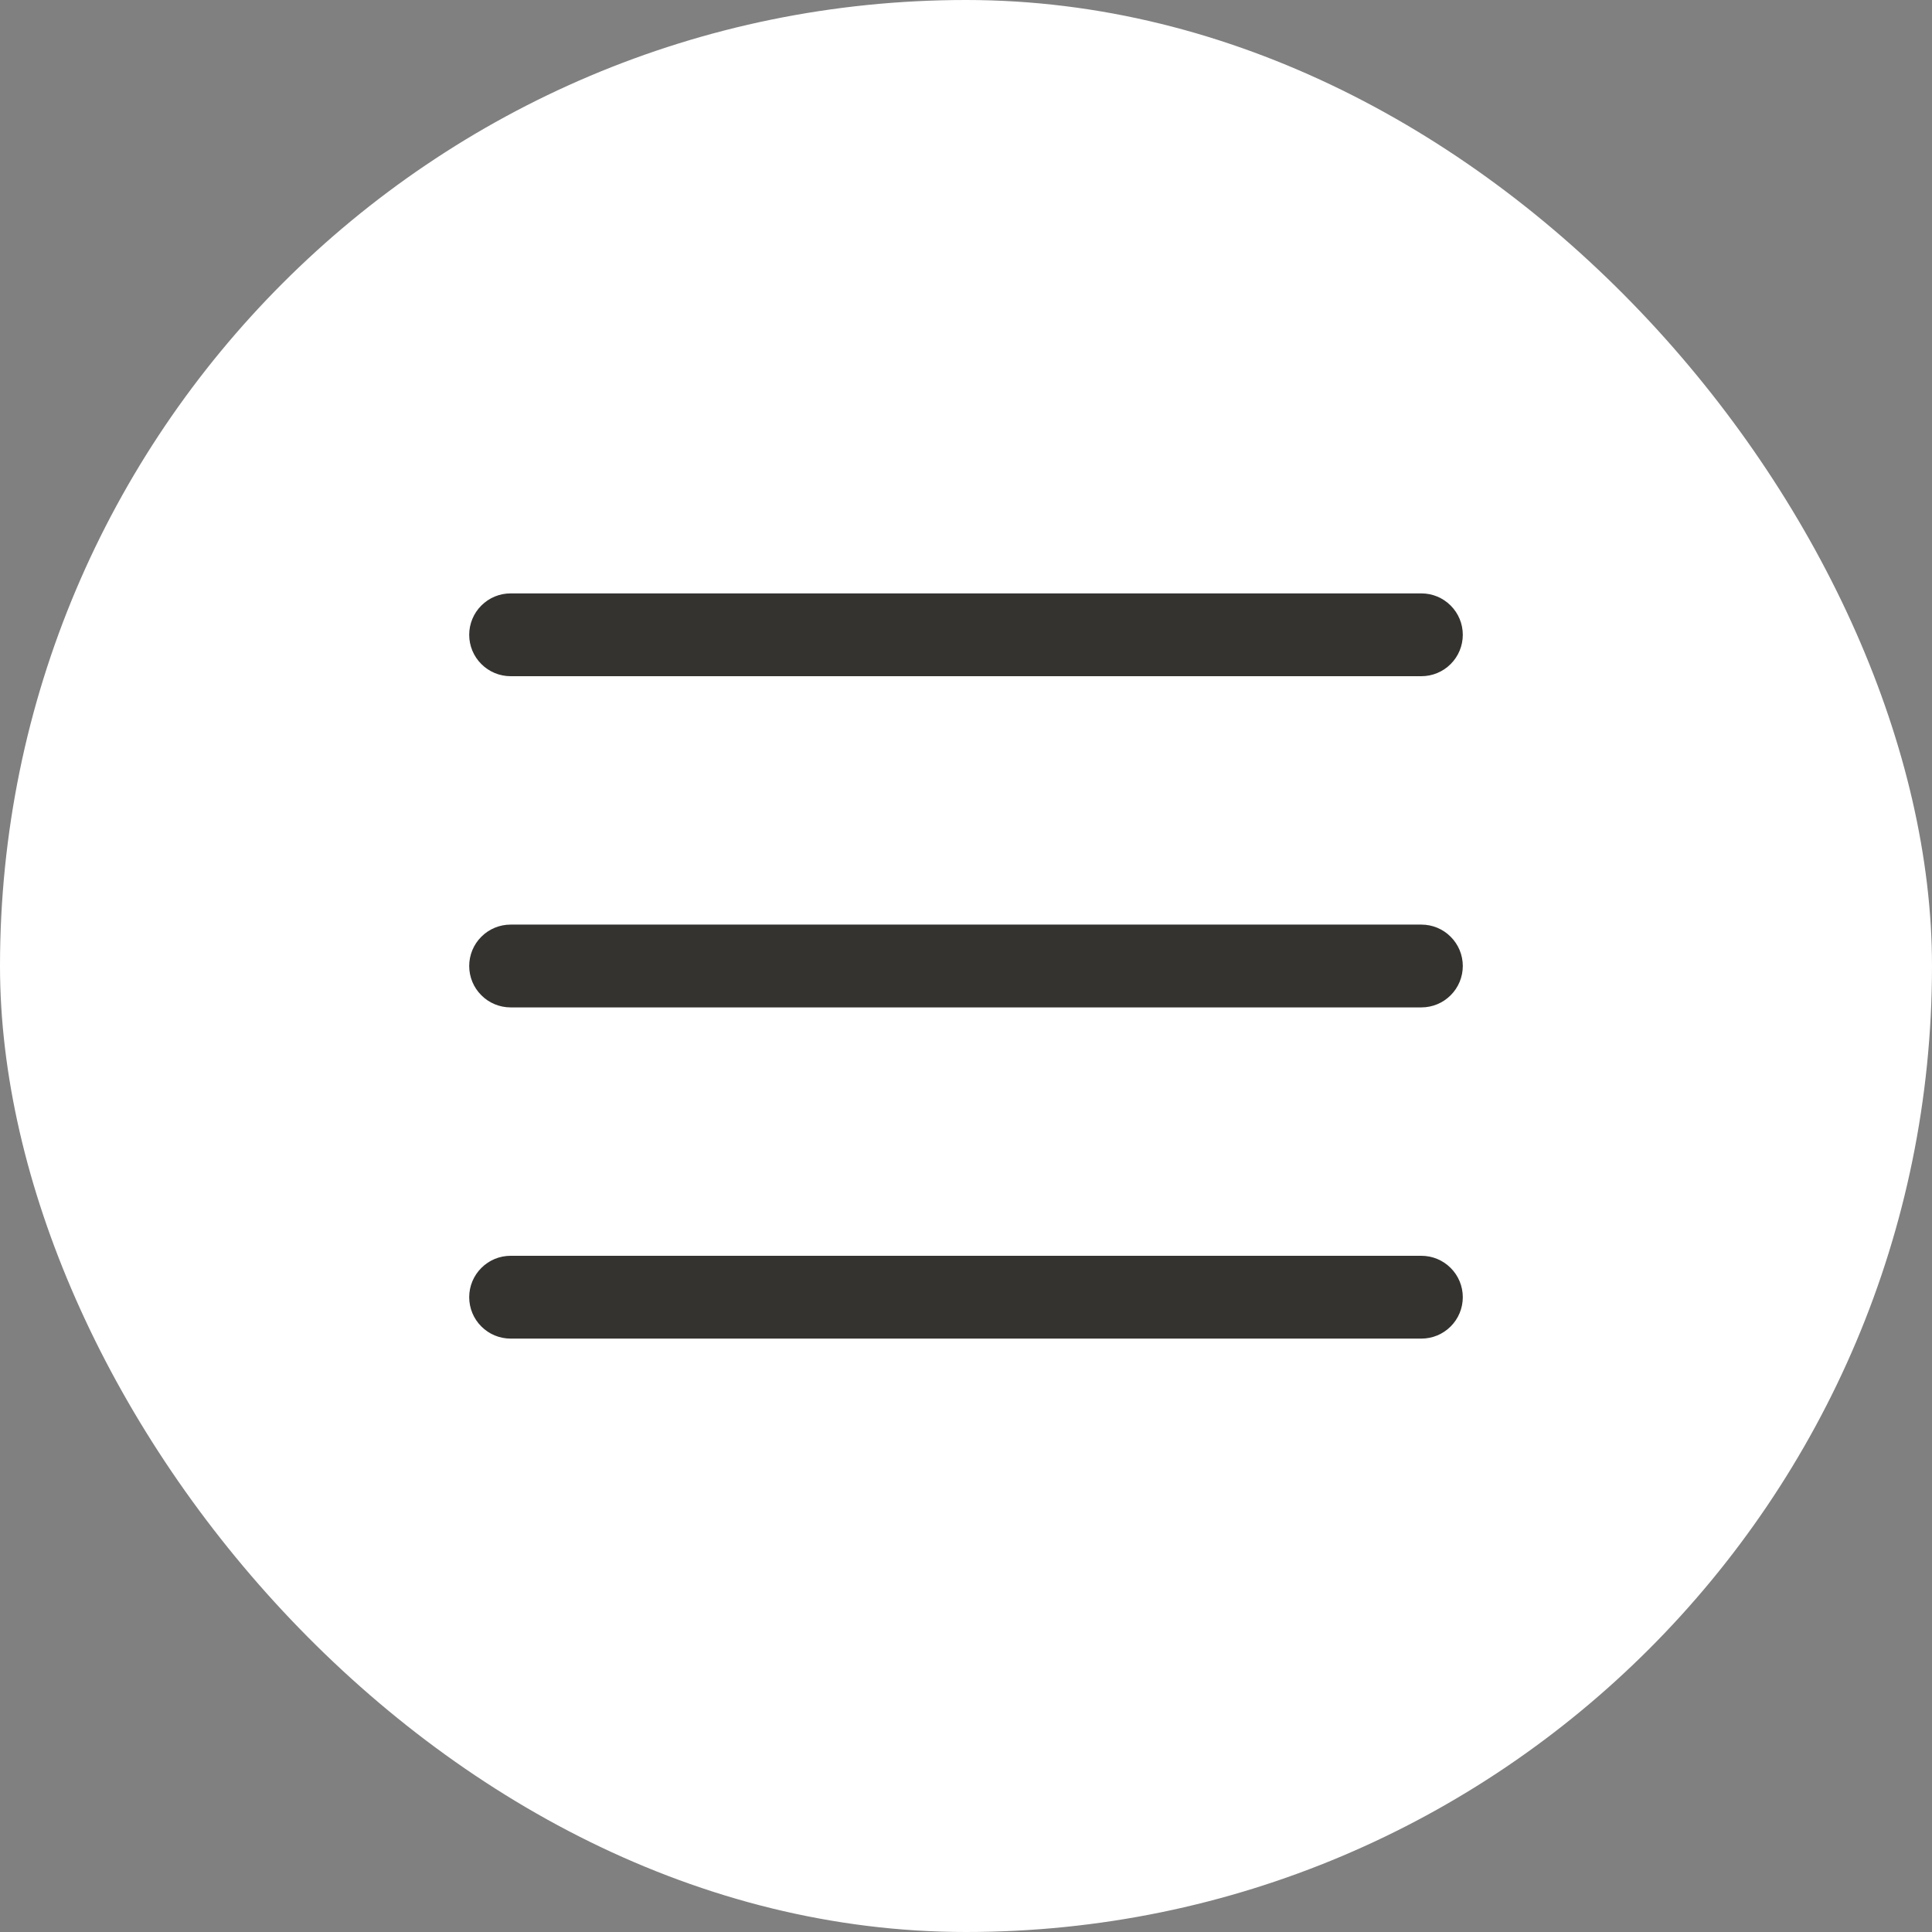<svg width="35" height="35" viewBox="0 0 35 35" fill="none" xmlns="http://www.w3.org/2000/svg">
<rect x="0" y="0" width="35" height="35" fill="#808080" stroke="none"/>
<rect width="35" height="35" rx="17.5" fill="white"/>
<path d="M26.5 17.5C26.5 17.699 26.421 17.89 26.28 18.03C26.14 18.171 25.949 18.25 25.75 18.25H9.25C9.051 18.25 8.86 18.171 8.72 18.03C8.579 17.89 8.5 17.699 8.5 17.5C8.5 17.301 8.579 17.11 8.72 16.97C8.86 16.829 9.051 16.75 9.25 16.75H25.75C25.949 16.75 26.14 16.829 26.28 16.97C26.421 17.11 26.5 17.301 26.5 17.5ZM9.25 12.25H25.75C25.949 12.25 26.14 12.171 26.28 12.03C26.421 11.89 26.5 11.699 26.5 11.5C26.5 11.301 26.421 11.11 26.28 10.97C26.14 10.829 25.949 10.75 25.75 10.75H9.25C9.051 10.75 8.86 10.829 8.72 10.97C8.579 11.11 8.5 11.301 8.5 11.5C8.5 11.699 8.579 11.89 8.72 12.03C8.86 12.171 9.051 12.25 9.25 12.25ZM25.75 22.75H9.25C9.051 22.75 8.86 22.829 8.72 22.97C8.579 23.11 8.5 23.301 8.5 23.5C8.5 23.699 8.579 23.89 8.72 24.03C8.86 24.171 9.051 24.25 9.25 24.25H25.75C25.949 24.25 26.14 24.171 26.28 24.03C26.421 23.89 26.5 23.699 26.5 23.5C26.5 23.301 26.421 23.11 26.28 22.97C26.14 22.829 25.949 22.75 25.75 22.75Z" fill="#343330"/>
</svg>
